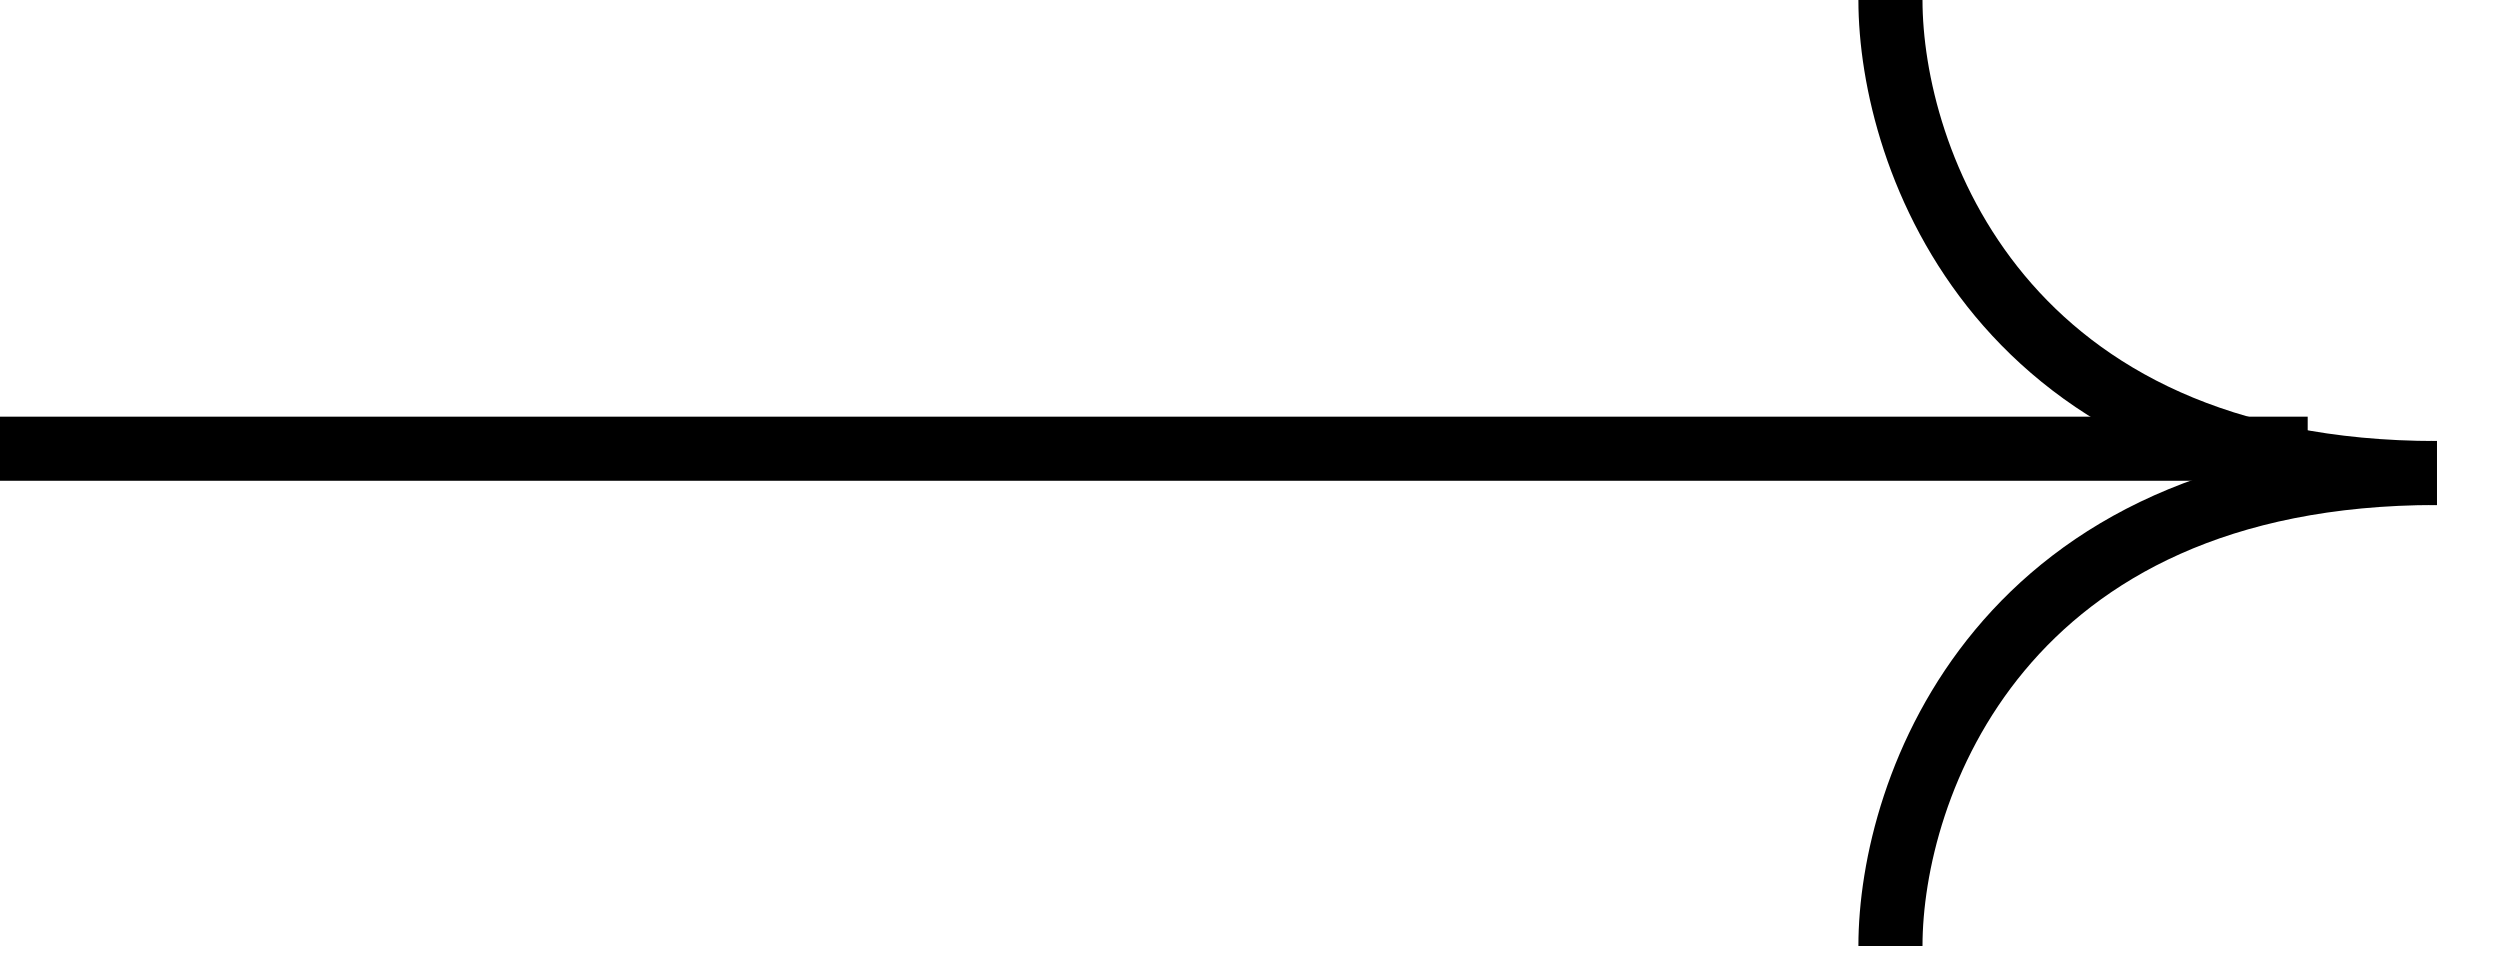 <svg width="39" height="15" viewBox="0 0 39 15" fill="none" xmlns="http://www.w3.org/2000/svg">
<path d="M1.08019e-06 7L36 7" stroke="black"/>
<path d="M29.491 7.45267e-07C29.491 2.46 31.196 7.38 38.016 7.38" stroke="black"/>
<path d="M29.491 14.758C29.491 12.298 31.196 7.378 38.016 7.378" stroke="black"/>
</svg>
